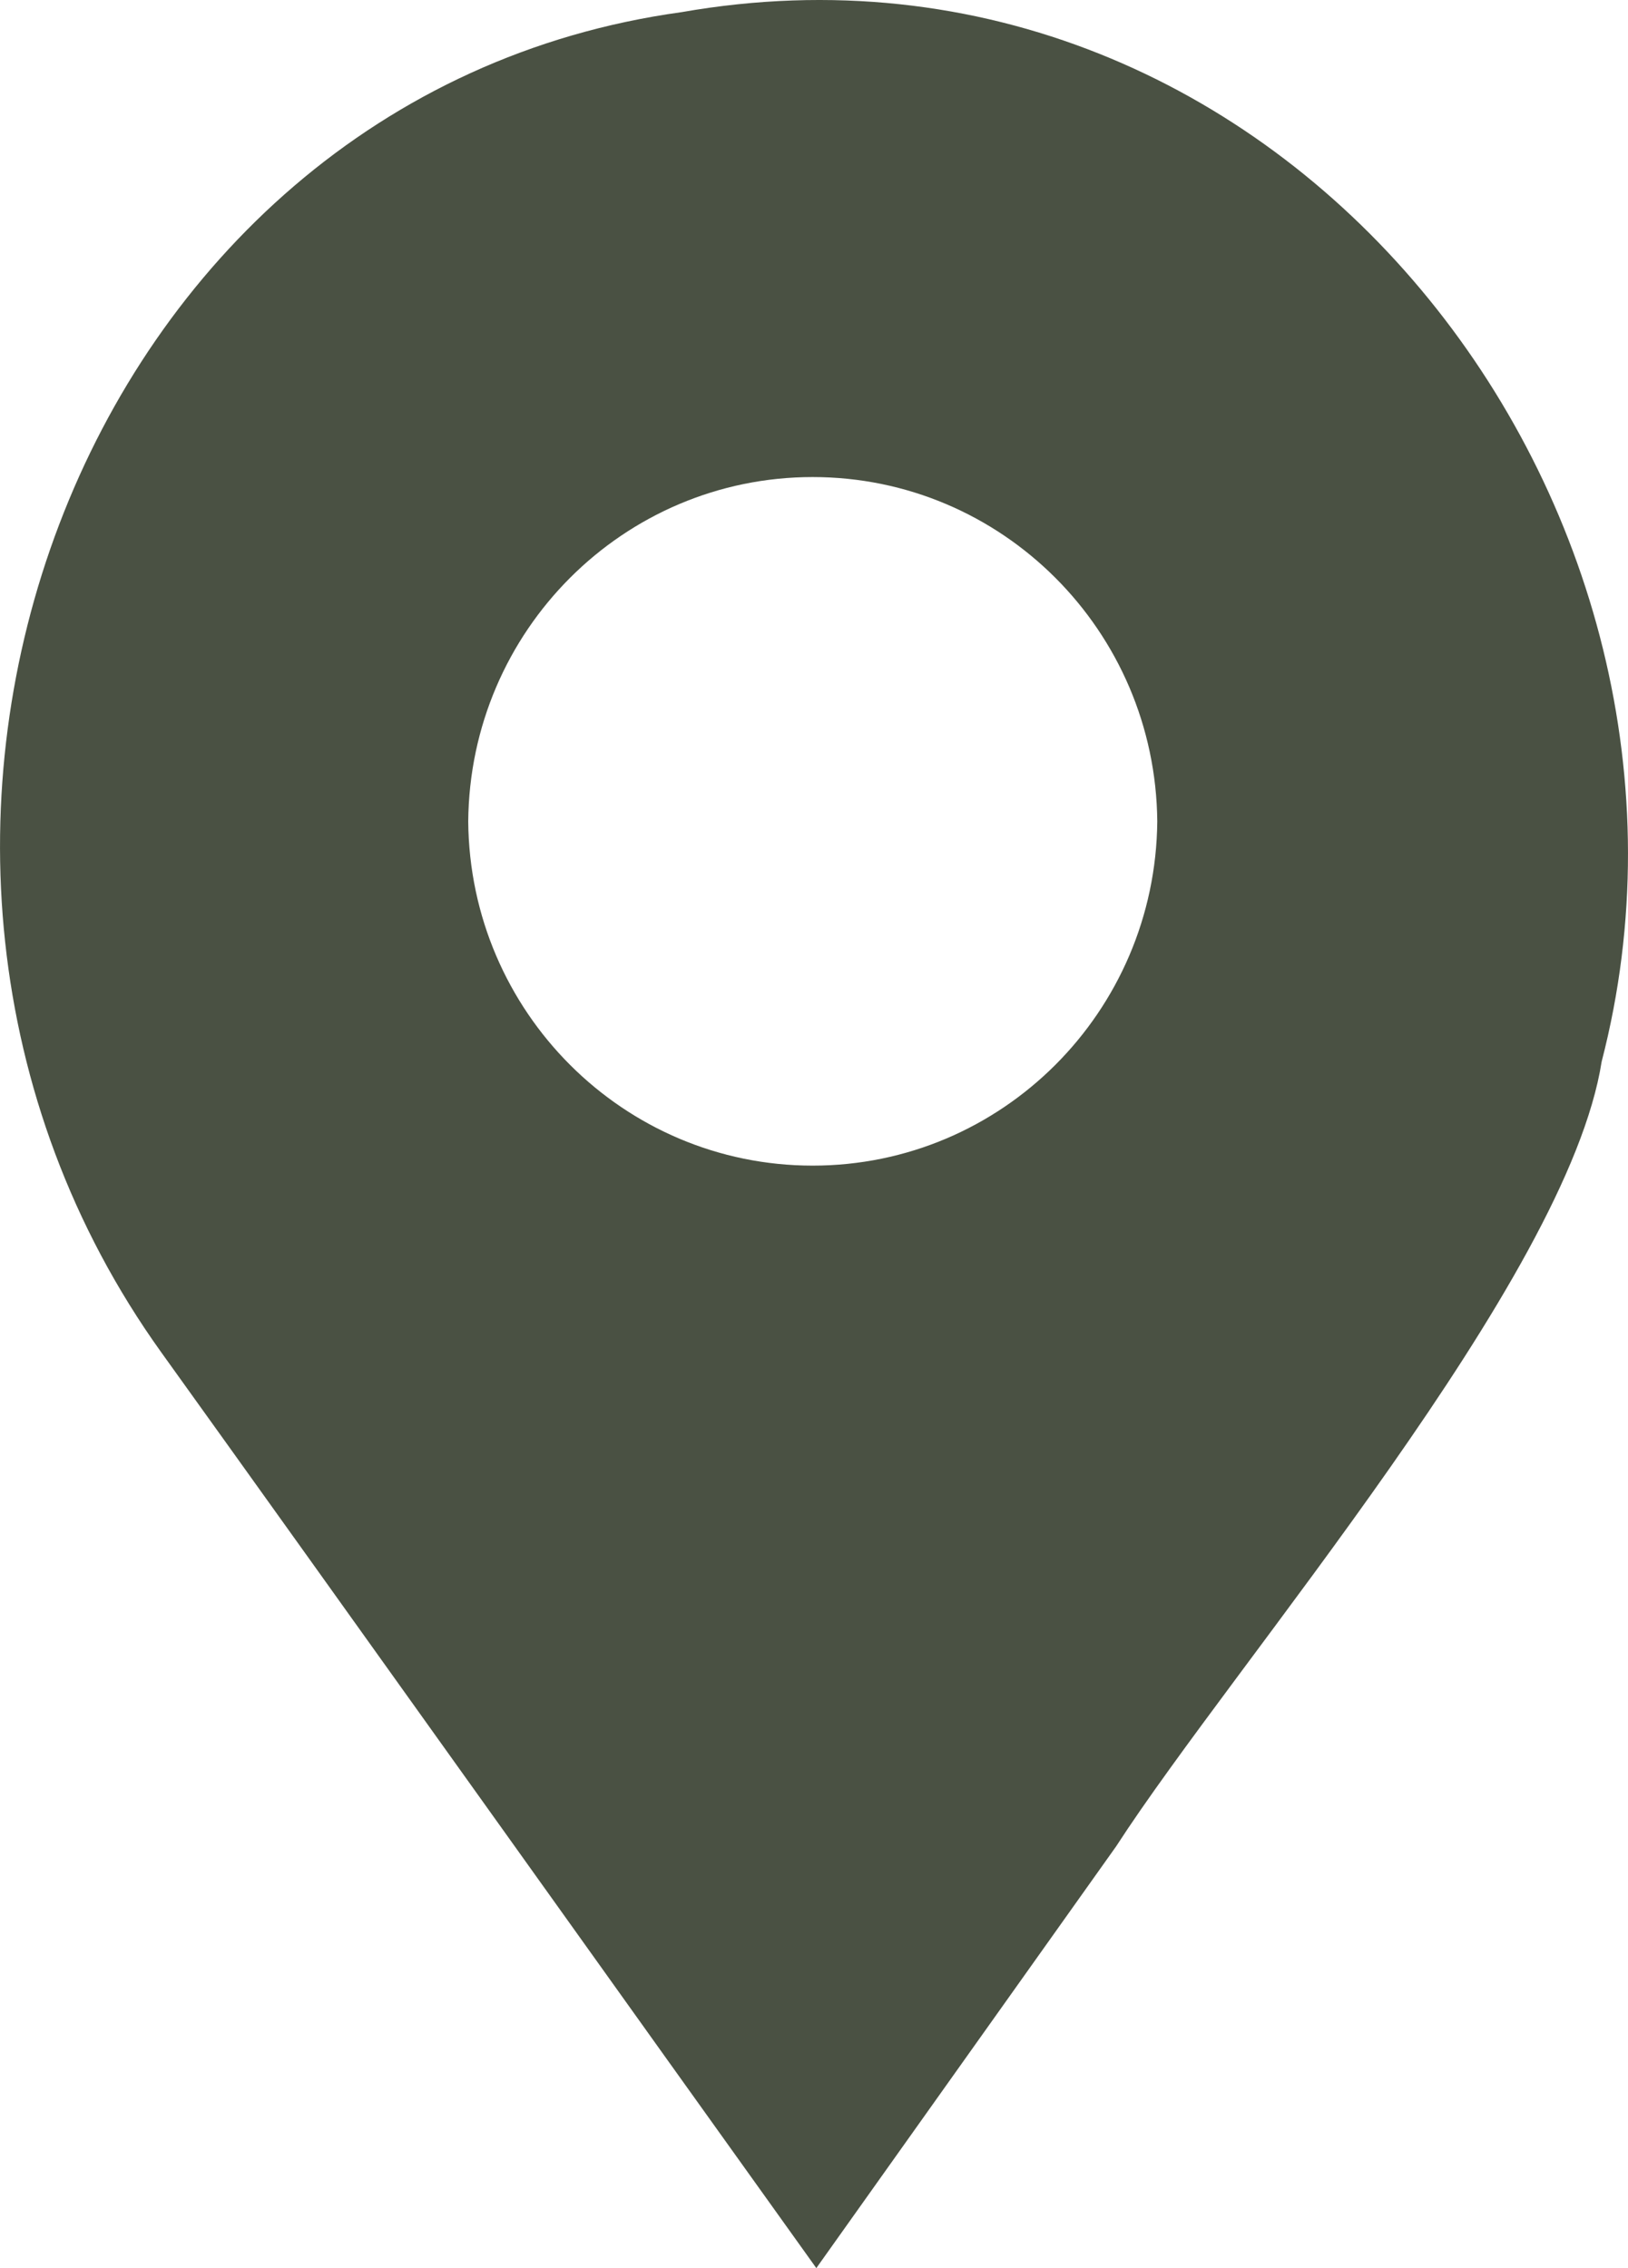 <svg width="28" height="39" viewBox="0 0 28 39" fill="none" xmlns="http://www.w3.org/2000/svg">
<path d="M11.722 0.209C1.314 1.644 -3.433 14.592 2.771 23.25C5.758 27.408 11.014 34.778 14.04 39L19.196 31.749C21.236 28.595 26.958 22.002 27.547 18.254C30.016 8.72 22.058 -1.605 11.722 0.209ZM8.053 14.124C8.081 10.845 10.726 8.203 13.977 8.203C17.23 8.203 19.874 10.844 19.904 14.124C19.874 17.401 17.23 20.043 13.977 20.043C10.726 20.043 8.08 17.401 8.053 14.124Z" fill="#4A5143"/>
</svg>
